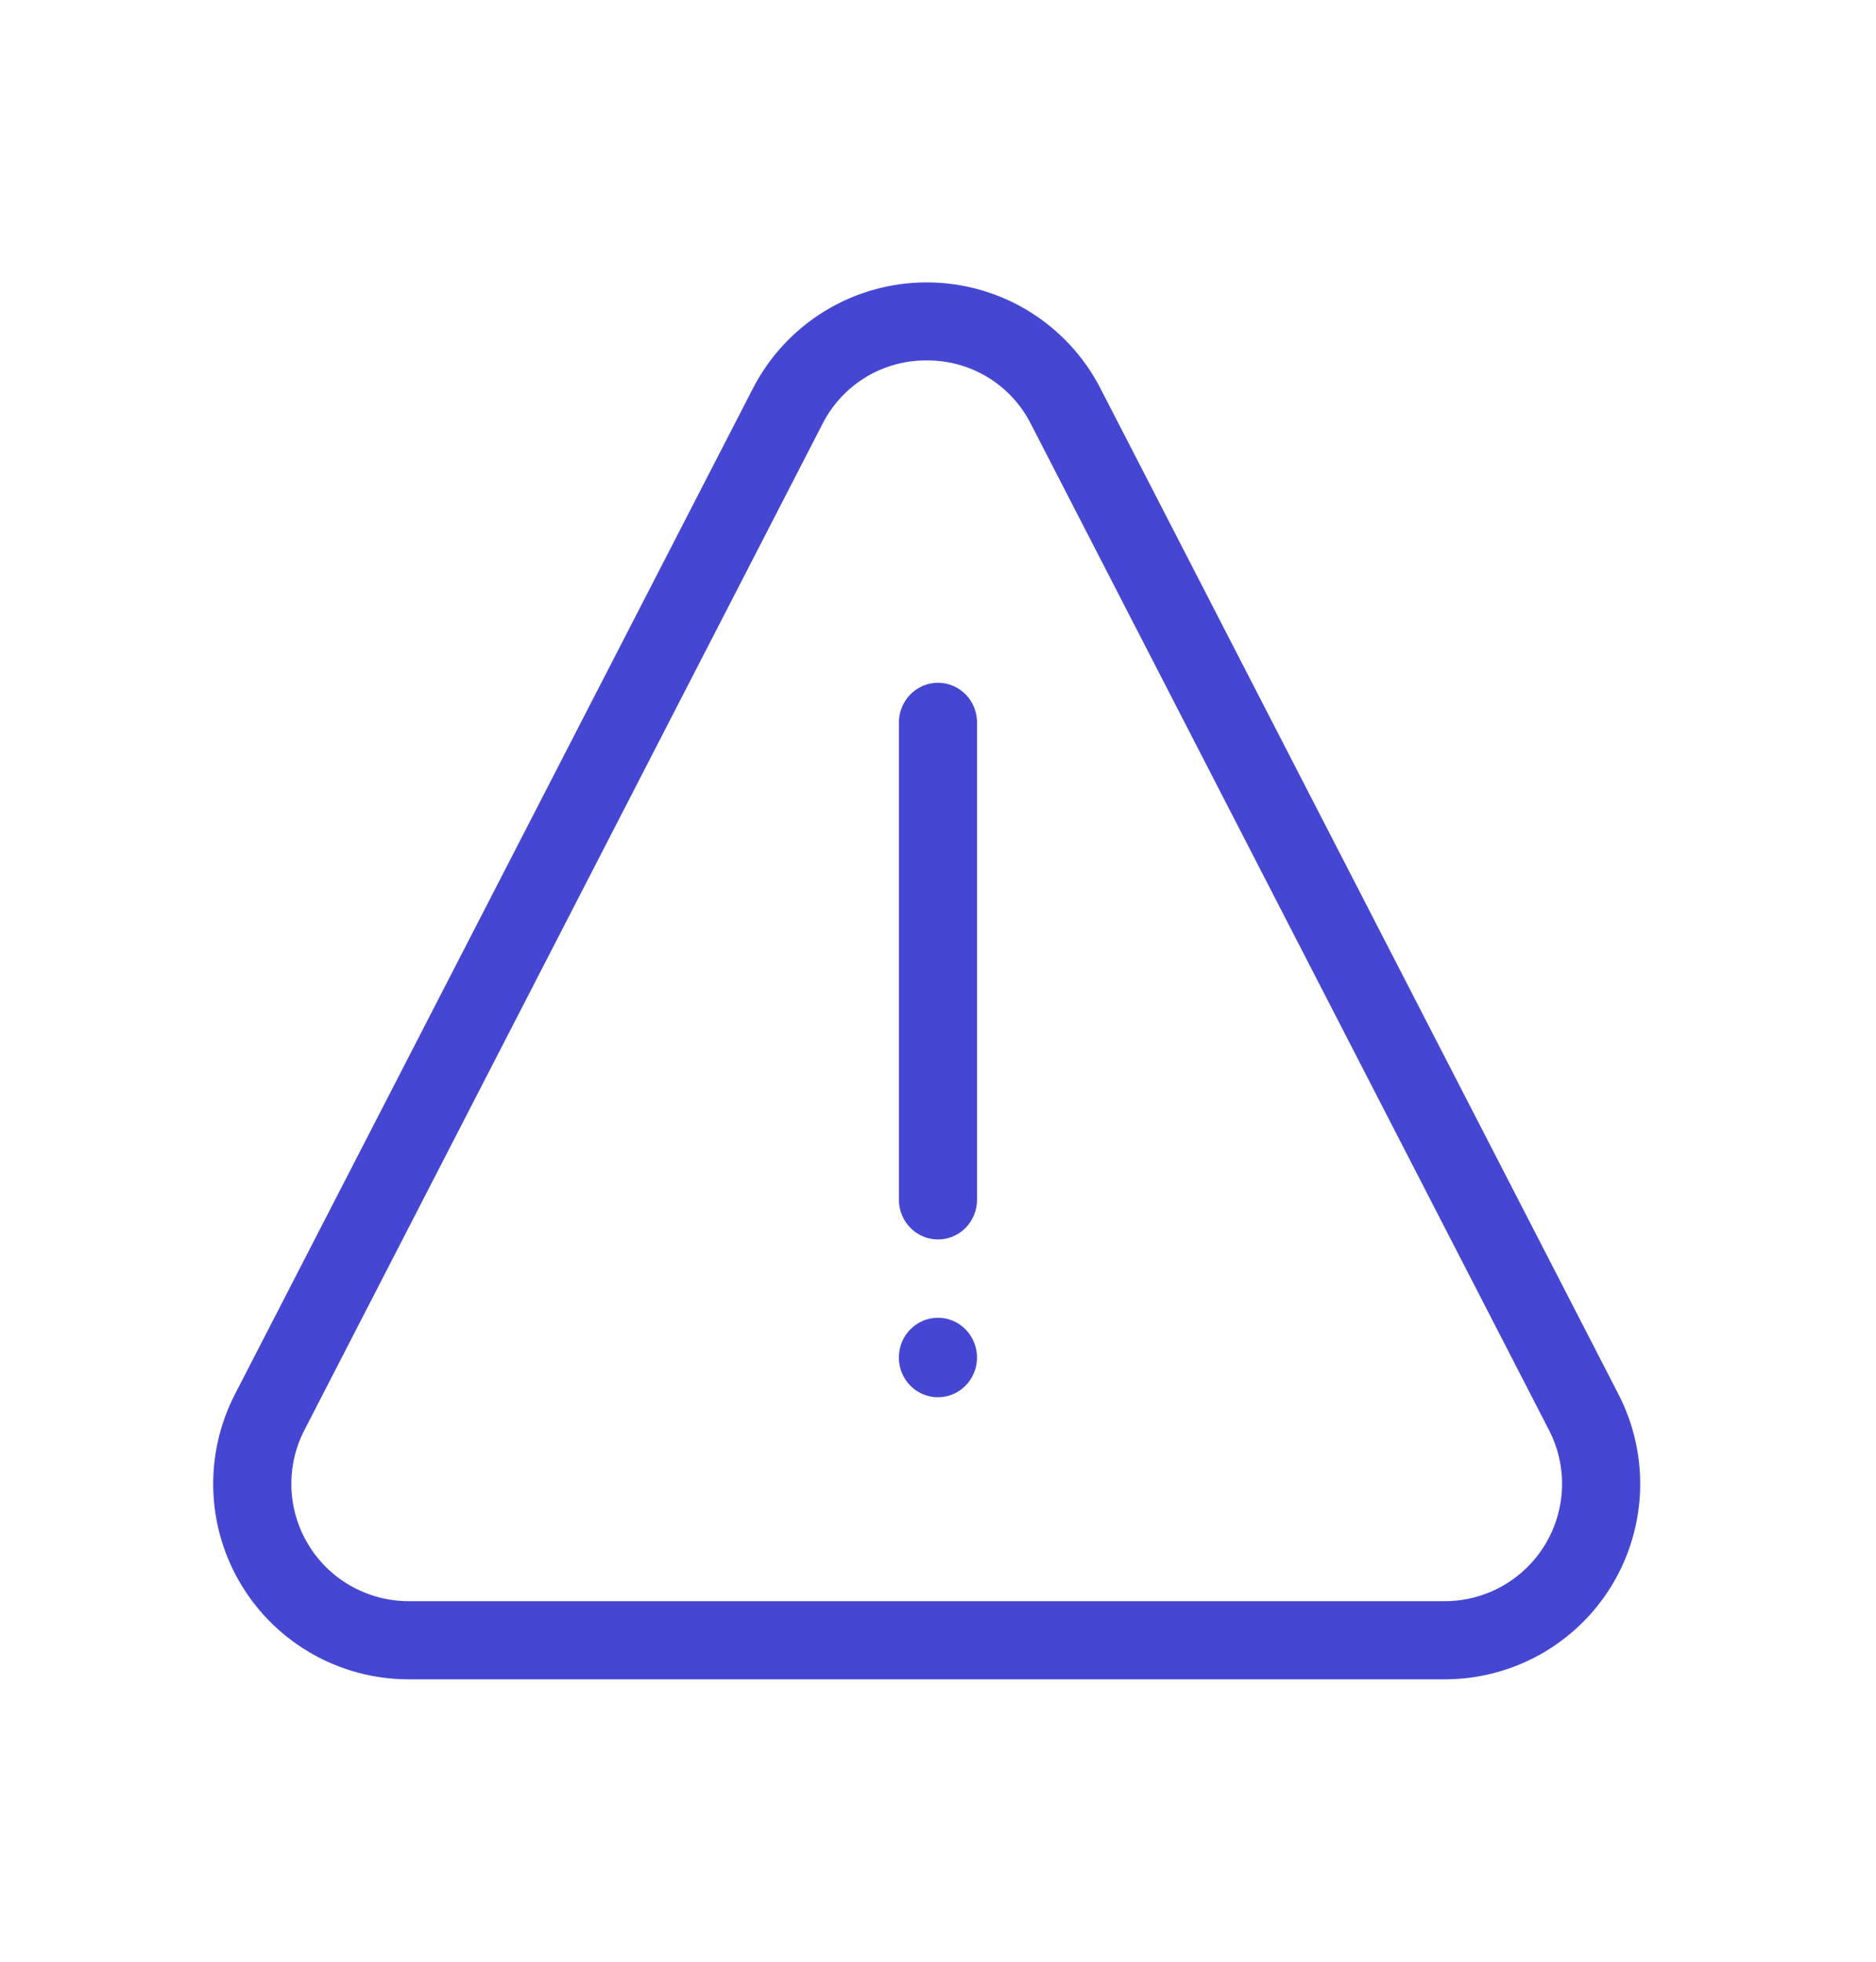 <svg width="44" height="46" viewBox="0 0 44 46" fill="none" xmlns="http://www.w3.org/2000/svg">
<path d="M33.886 39.378H9.582C8.796 39.378 8.024 39.176 7.339 38.791C6.654 38.406 6.079 37.852 5.67 37.181C5.261 36.51 5.031 35.746 5.003 34.961C4.975 34.175 5.149 33.396 5.508 32.698L17.661 9.104C18.047 8.356 18.631 7.729 19.349 7.291C20.068 6.853 20.893 6.622 21.735 6.622C22.576 6.622 23.402 6.853 24.12 7.291C24.839 7.729 25.423 8.356 25.808 9.104L37.962 32.698C38.321 33.396 38.495 34.176 38.467 34.961C38.438 35.746 38.208 36.511 37.799 37.182C37.39 37.853 36.815 38.407 36.13 38.792C35.445 39.176 34.672 39.378 33.886 39.378ZM21.735 8.452C21.229 8.448 20.731 8.585 20.299 8.849C19.867 9.113 19.517 9.492 19.289 9.944L7.138 33.537C6.922 33.956 6.818 34.424 6.835 34.895C6.852 35.366 6.99 35.824 7.236 36.227C7.481 36.629 7.825 36.962 8.236 37.192C8.647 37.423 9.11 37.545 9.582 37.545H33.886C34.358 37.545 34.821 37.424 35.232 37.193C35.643 36.962 35.988 36.63 36.234 36.227C36.479 35.825 36.617 35.366 36.635 34.895C36.652 34.424 36.547 33.956 36.332 33.537L24.18 9.944C23.953 9.492 23.603 9.113 23.171 8.849C22.738 8.585 22.241 8.448 21.735 8.452Z" fill="#4547D3"/>
<path d="M22.916 16.943C22.916 16.695 22.82 16.458 22.648 16.283C22.476 16.108 22.243 16.01 22 16.01C21.757 16.01 21.523 16.108 21.352 16.283C21.18 16.458 21.083 16.695 21.083 16.943V28.132C21.083 28.379 21.18 28.616 21.352 28.791C21.523 28.966 21.757 29.064 22 29.064C22.243 29.064 22.476 28.966 22.648 28.791C22.82 28.616 22.916 28.379 22.916 28.132V16.943Z" fill="#4547D3"/>
<path d="M21.999 32.764C22.505 32.764 22.915 32.347 22.915 31.832C22.915 31.317 22.505 30.9 21.999 30.9C21.492 30.9 21.082 31.317 21.082 31.832C21.082 32.347 21.492 32.764 21.999 32.764Z" fill="#4547D3"/>
</svg>
